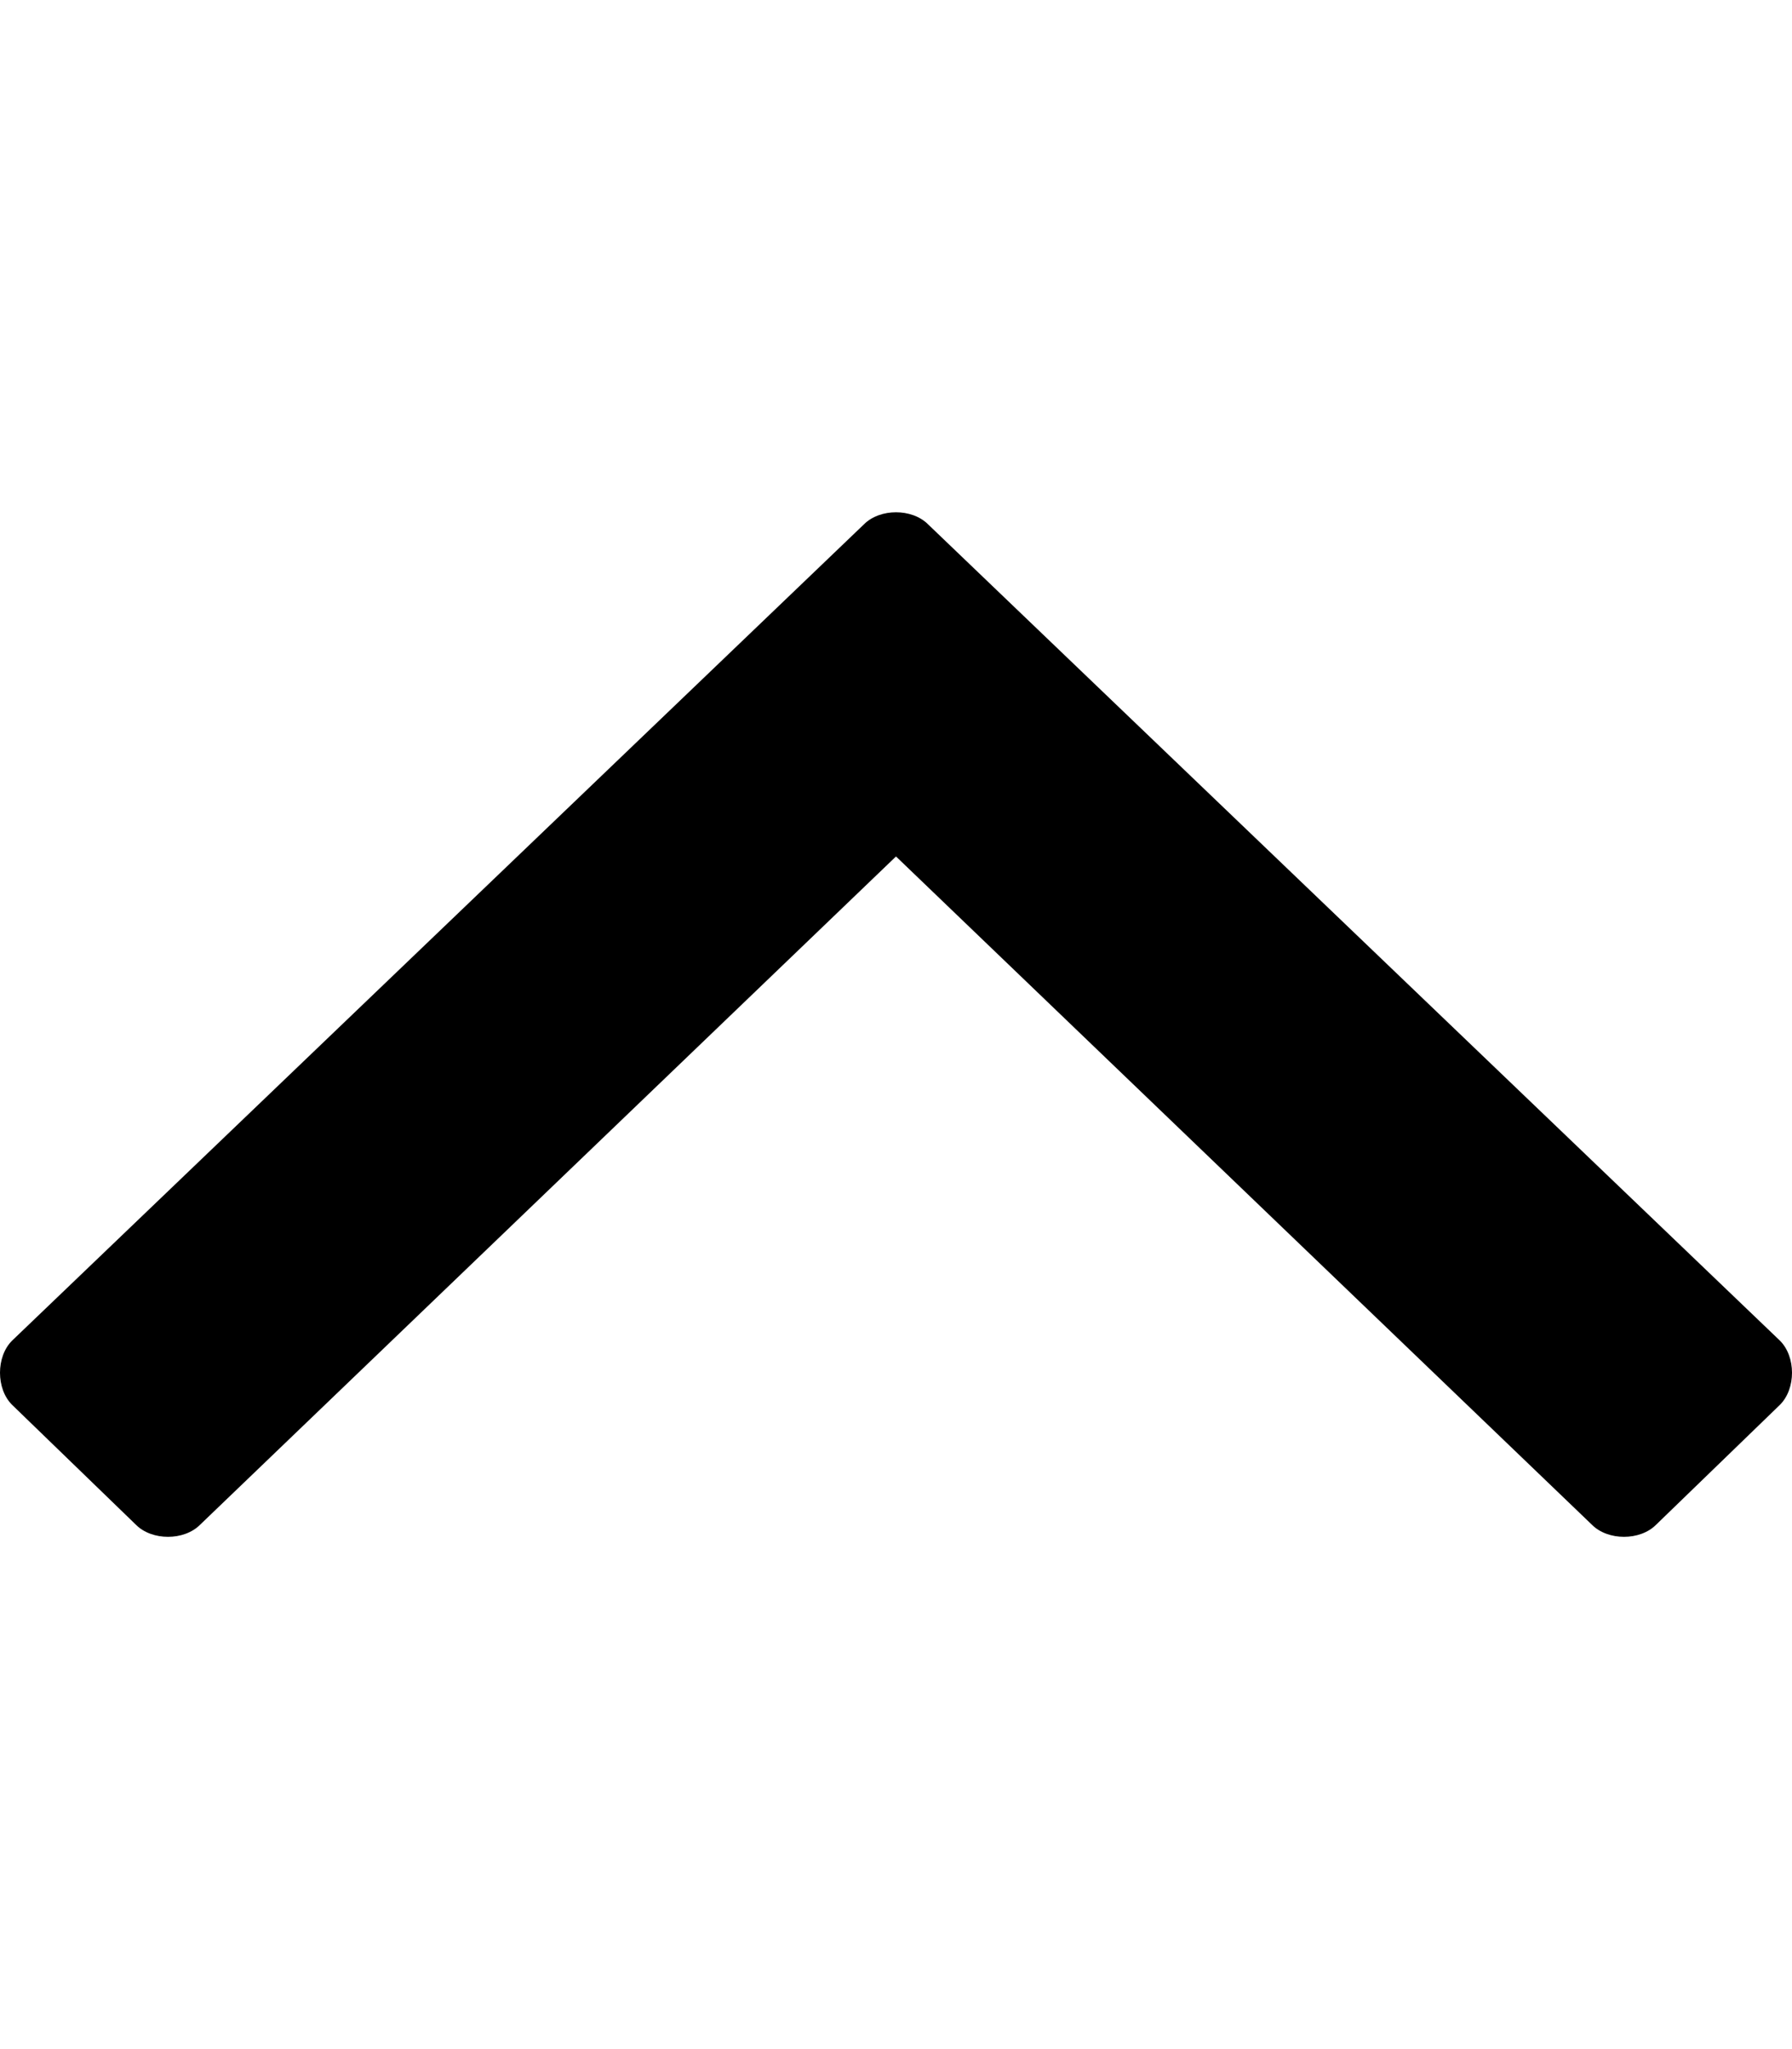 <svg version="1.1" xmlns="http://www.w3.org/2000/svg" xmlns:xlink="http://www.w3.org/1999/xlink" id="chevron-up" viewBox="0 0 448 512"><path d="M224 214L50 381c-4 4-12 4-16 0L3 351c-4-4-4-12 0-16l213-204c2-2 5-3 8-3s6 1 8 3l213 204c4 4 4 12 0 16l-31 30c-4 4-12 4-16 0L224 214z"/></svg>